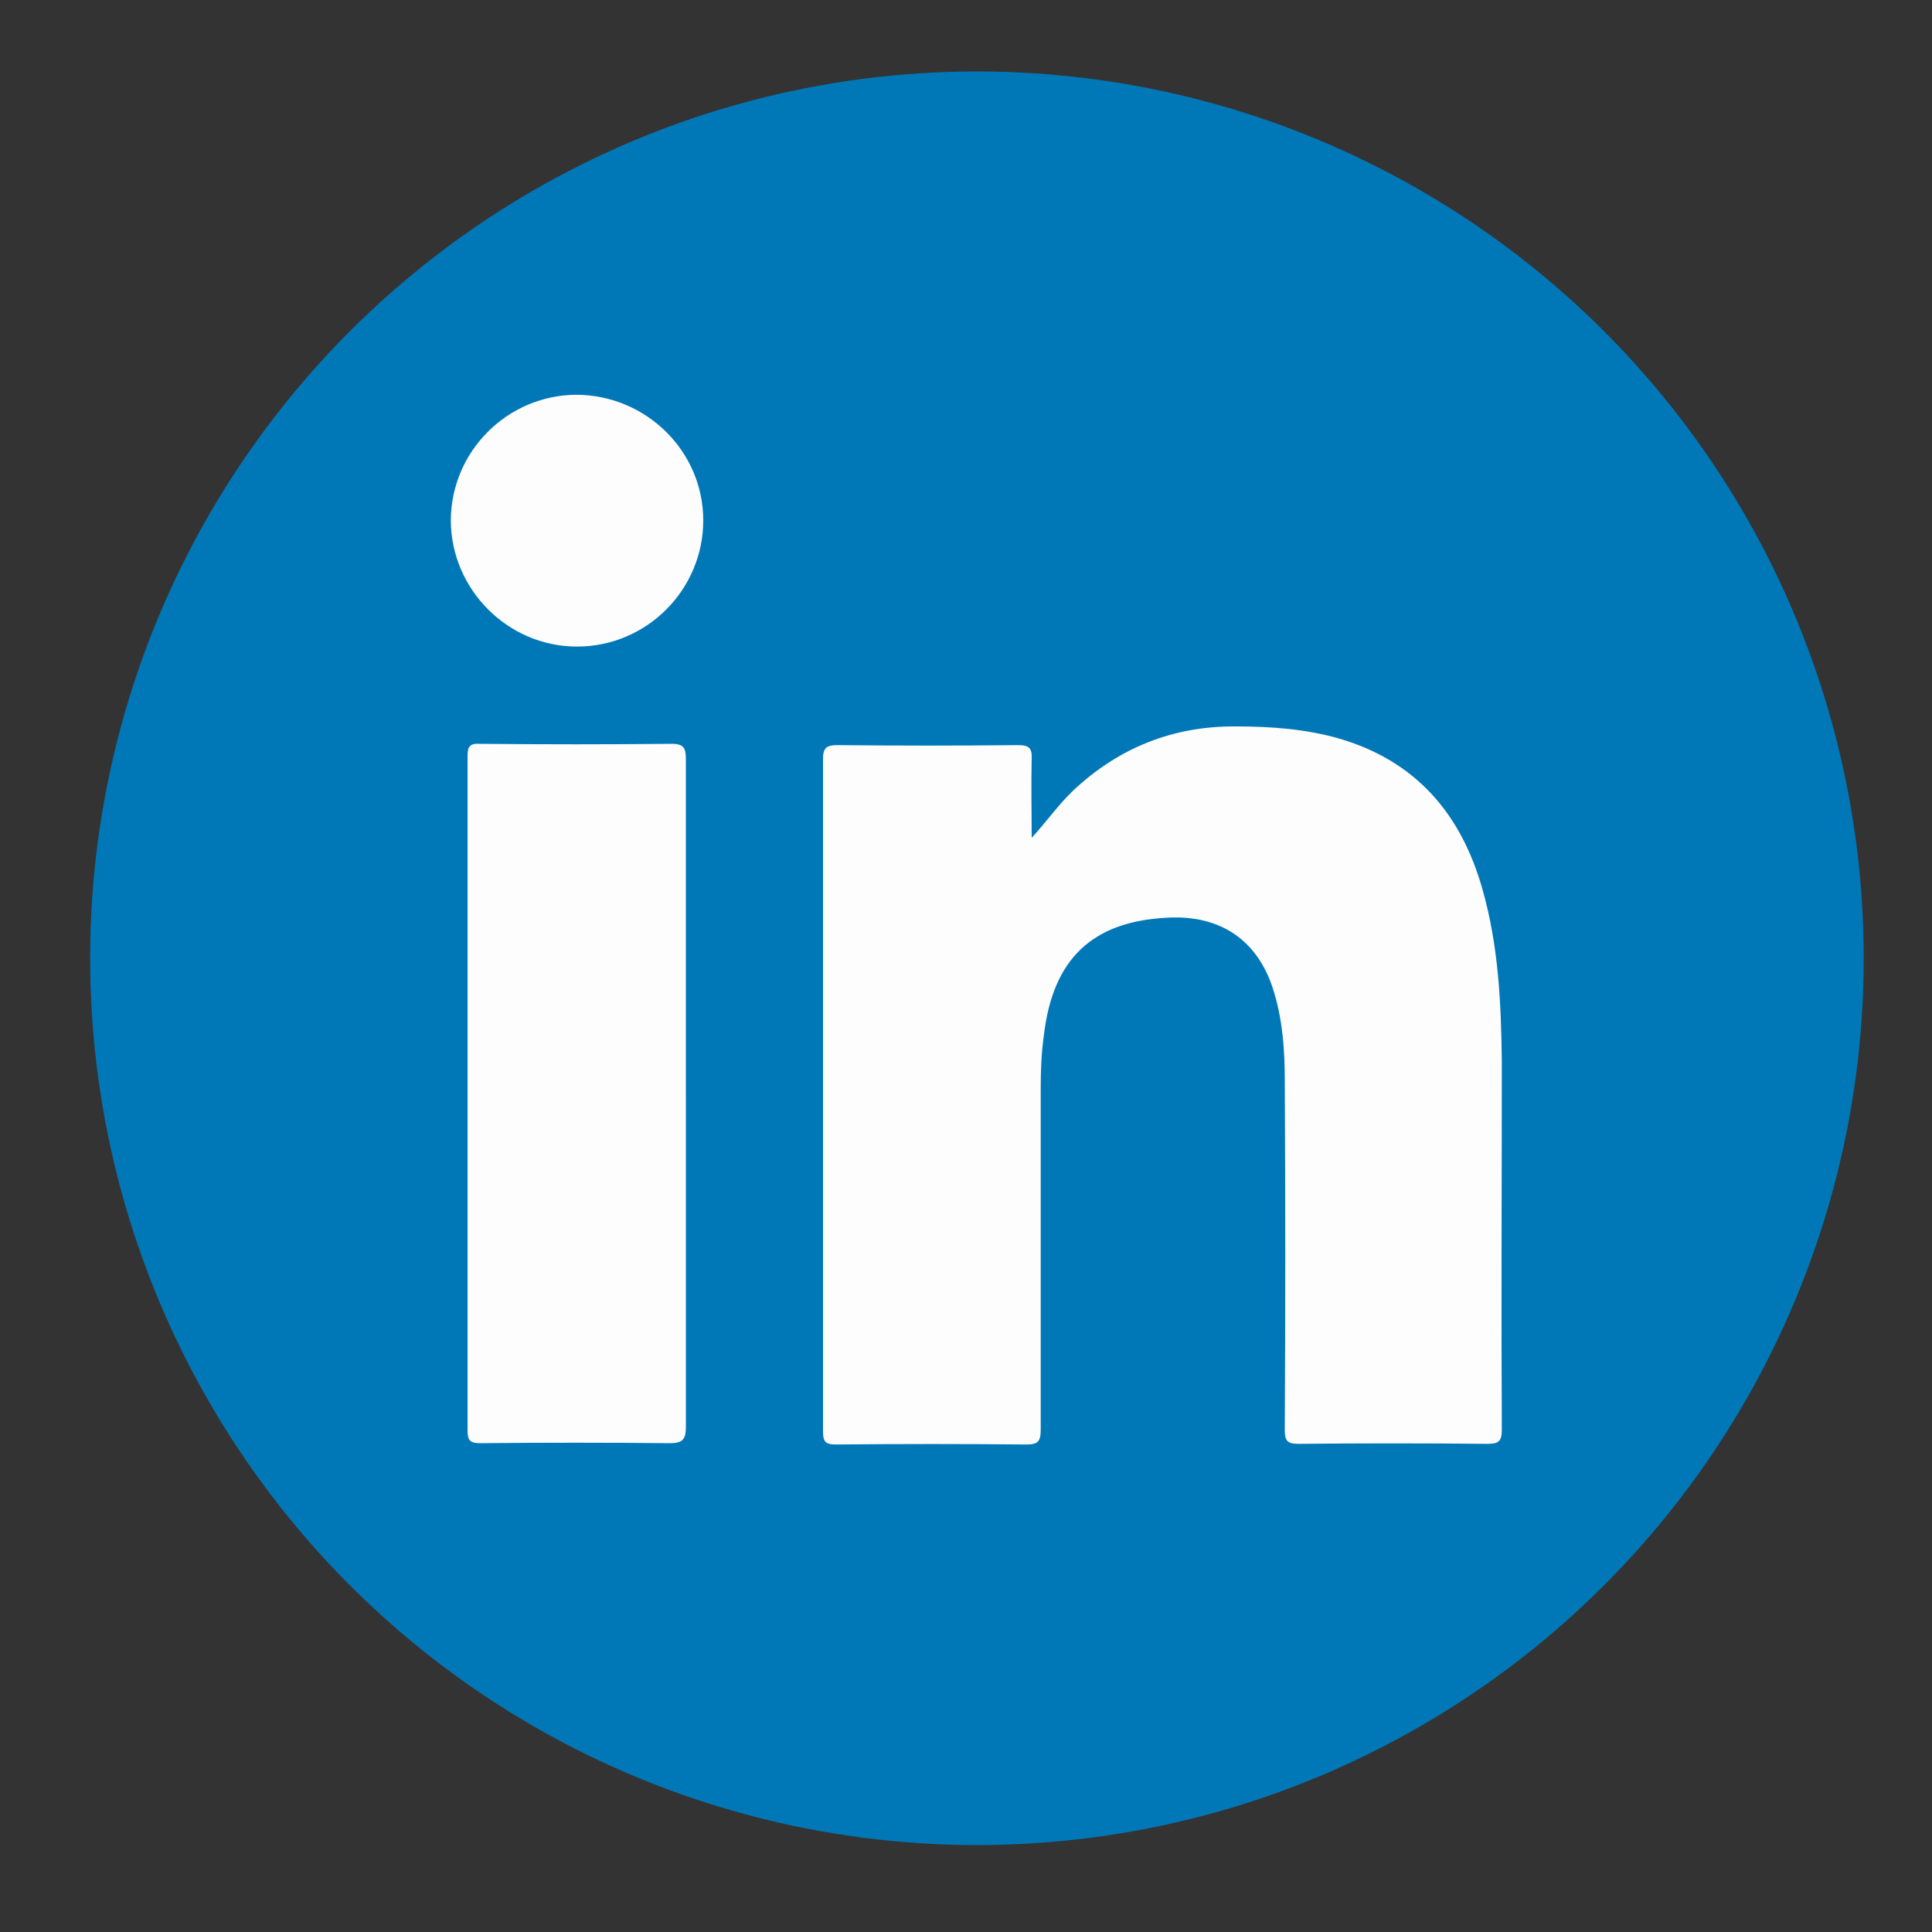 <?xml version="1.0" encoding="utf-8"?>
<!-- Generator: Adobe Illustrator 25.3.1, SVG Export Plug-In . SVG Version: 6.00 Build 0)  -->
<svg version="1.1" id="Layer_5" xmlns="http://www.w3.org/2000/svg" xmlns:xlink="http://www.w3.org/1999/xlink" x="0px" y="0px"
	 viewBox="0 0 30 30" style="enable-background:new 0 0 30 30;" xml:space="preserve">
<rect x="0" y="0" width="30" height="30" fill="#333333" stroke="none"/>
<style type="text/css">
	.st0{fill:#0078B8;}
	.st1{fill:#FDFDFD;}
</style>
<circle class="st0" cx="15.17" cy="14.88" r="13.77"/>
<g>
	<g>
		<path class="st1" d="M16.02,13.01c0.23-0.25,0.41-0.51,0.64-0.73c0.71-0.67,1.56-1.01,2.54-1c0.54,0,1.08,0.04,1.6,0.19
			c1.19,0.35,1.89,1.17,2.22,2.34c0.25,0.88,0.29,1.77,0.3,2.68c0,1.9-0.01,3.8,0,5.71c0,0.18-0.05,0.22-0.22,0.22
			c-0.98-0.01-1.96-0.01-2.94,0c-0.17,0-0.21-0.05-0.21-0.21c0.01-1.81,0.01-3.62,0-5.43c0-0.45-0.03-0.91-0.16-1.35
			c-0.23-0.81-0.82-1.23-1.67-1.18c-1.16,0.06-1.77,0.64-1.91,1.82c-0.04,0.28-0.05,0.56-0.05,0.85c0,1.76,0,3.52,0,5.28
			c0,0.18-0.04,0.23-0.22,0.23c-0.99-0.01-1.97-0.01-2.96,0c-0.16,0-0.2-0.04-0.2-0.2c0-3.48,0-6.97,0-10.45
			c0-0.17,0.06-0.21,0.22-0.21c0.94,0.01,1.87,0.01,2.81,0c0.17,0,0.22,0.05,0.21,0.22C16.01,12.17,16.02,12.59,16.02,13.01z"/>
		<path class="st1" d="M10.65,16.99c0,1.72,0,3.45,0,5.17c0,0.19-0.05,0.25-0.25,0.25c-0.98-0.01-1.96-0.01-2.94,0
			c-0.16,0-0.2-0.04-0.2-0.2c0-3.49,0-6.98,0-10.47c0-0.14,0.03-0.2,0.19-0.19c0.99,0.01,1.99,0.01,2.98,0
			c0.19,0,0.22,0.07,0.22,0.24C10.65,13.51,10.65,15.25,10.65,16.99z"/>
		<path class="st1" d="M10.92,8.08c0,1.08-0.88,1.96-1.96,1.96c-1.07,0-1.95-0.88-1.96-1.95c0-1.08,0.88-1.96,1.96-1.96
			C10.04,6.14,10.92,7.01,10.92,8.08z"/>
	</g>
</g>
</svg>
